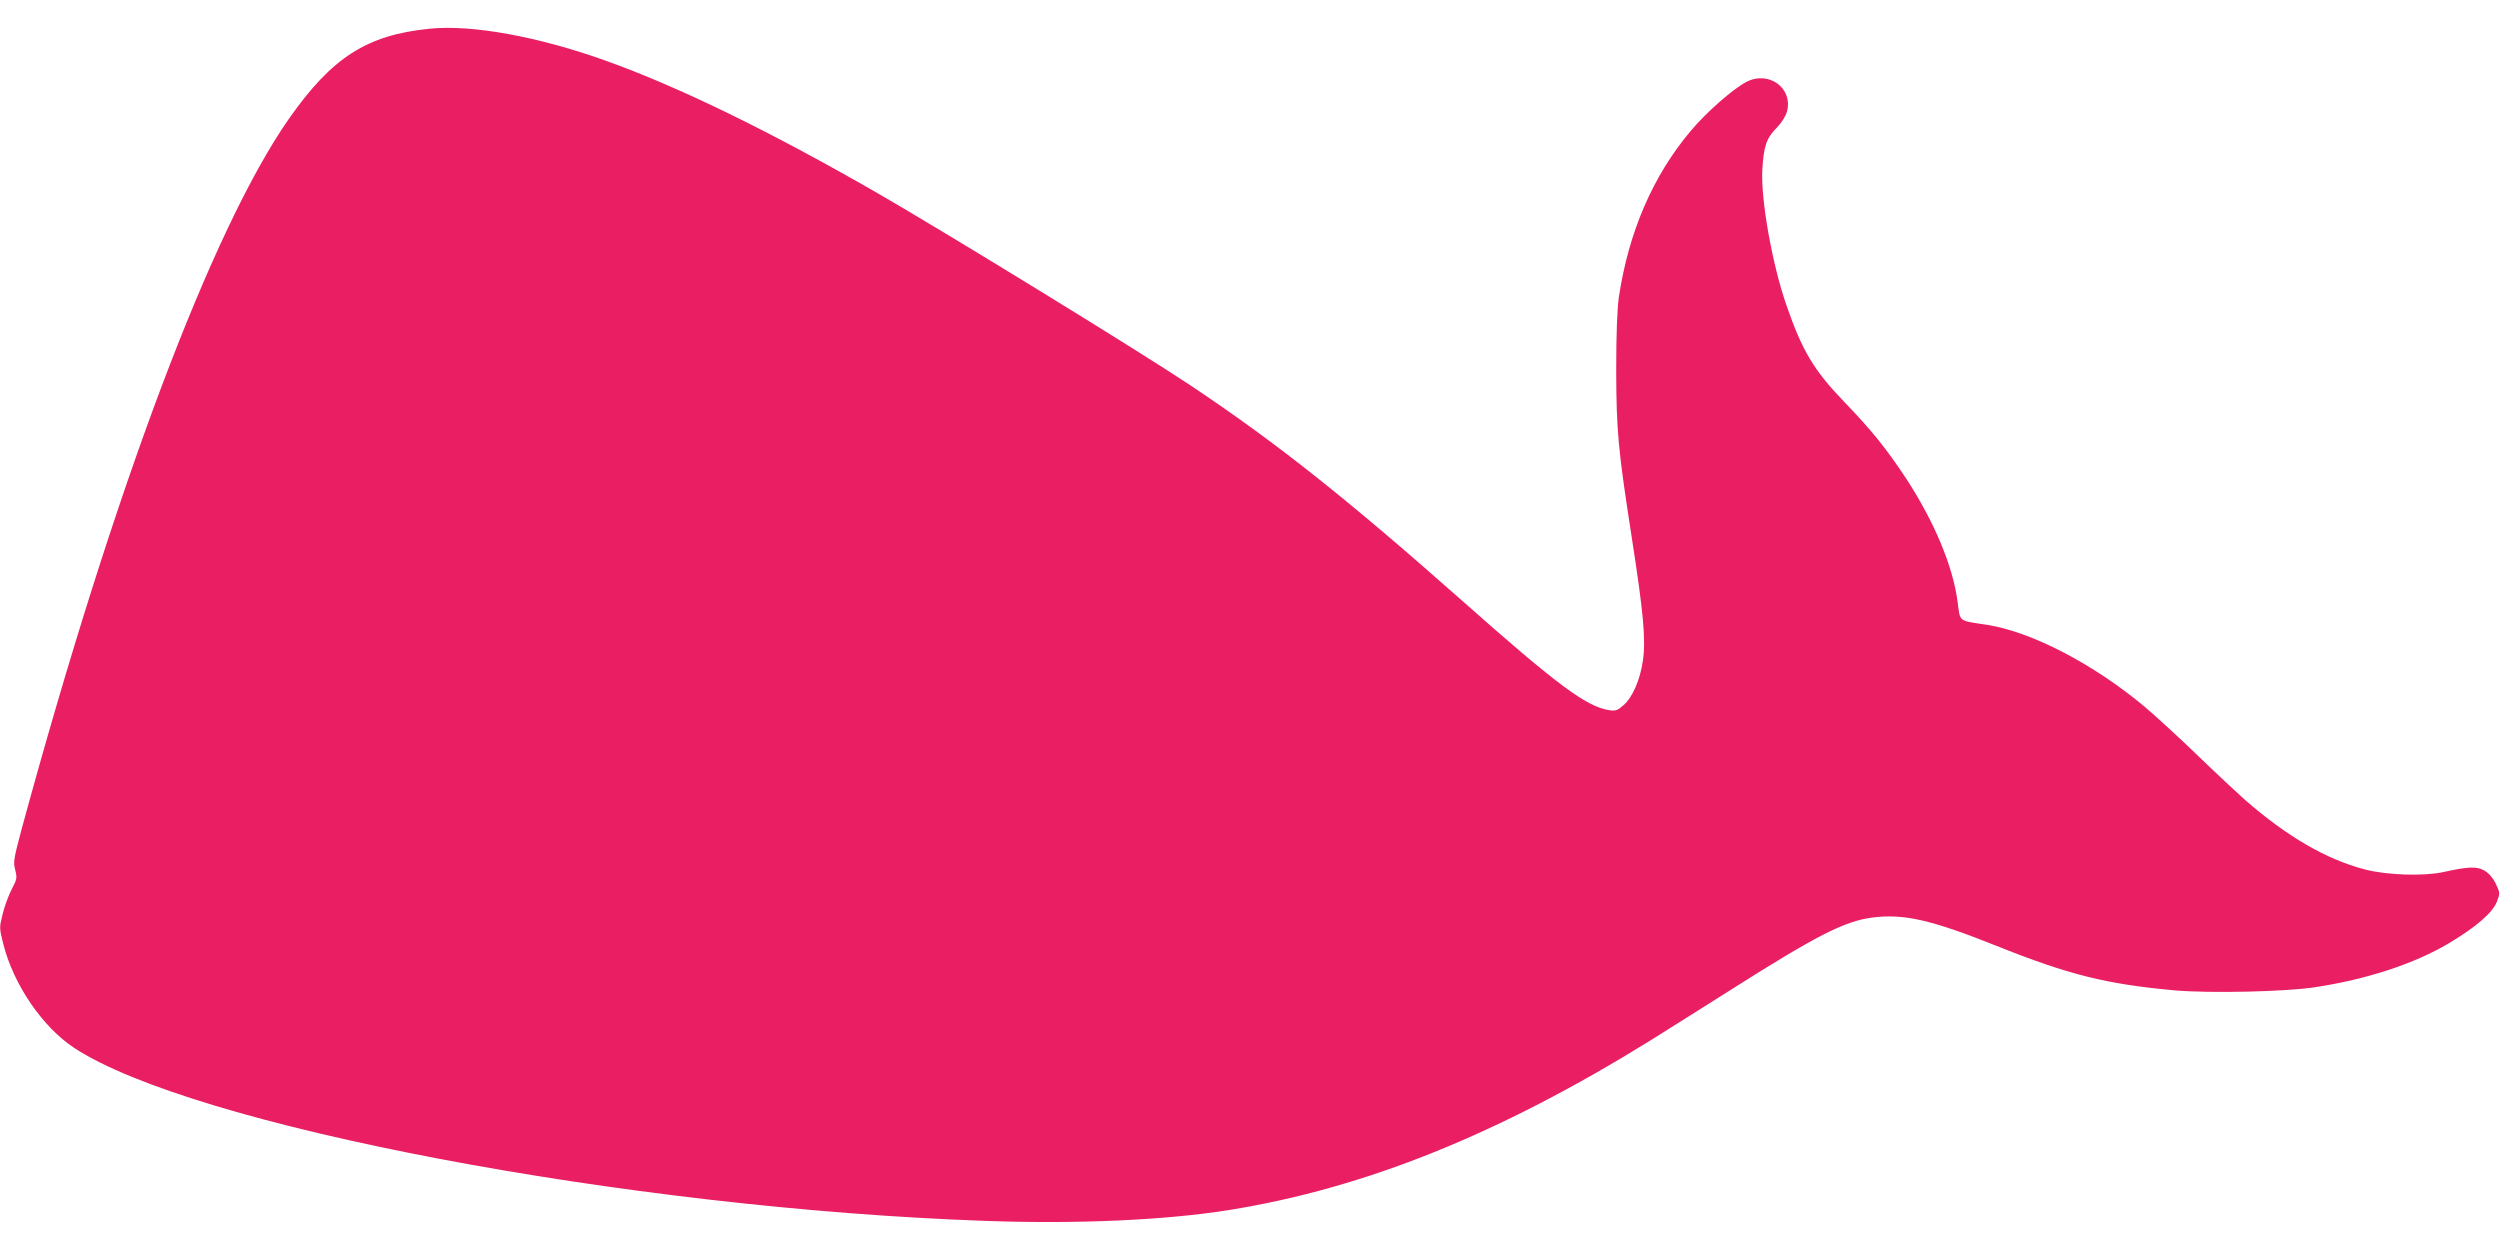 <?xml version="1.0" standalone="no"?>
<!DOCTYPE svg PUBLIC "-//W3C//DTD SVG 20010904//EN"
 "http://www.w3.org/TR/2001/REC-SVG-20010904/DTD/svg10.dtd">
<svg version="1.0" xmlns="http://www.w3.org/2000/svg"
 width="1280pt" height="640pt" viewBox="0 0 1280 640"
 preserveAspectRatio="xMidYMid meet">
<g transform="translate(0,640) scale(0.1,-0.1)"
fill="#e91e63" stroke="none">
<path d="M2200 6253 c-322 -32 -501 -147 -722 -463 -393 -564 -891 -1888
-1364 -3623 -44 -164 -47 -181 -36 -221 10 -40 9 -48 -17 -97 -16 -30 -37 -87
-47 -127 -18 -72 -18 -73 4 -160 53 -205 199 -419 360 -526 605 -400 2833
-823 4669 -887 470 -17 924 4 1248 56 694 112 1378 387 2152 866 78 49 260
163 405 255 446 283 590 357 733 376 162 21 302 -11 635 -144 372 -149 564
-197 918 -229 177 -15 560 -7 712 16 266 40 511 120 689 226 139 83 223 156
245 212 17 44 16 46 -5 91 -12 27 -35 54 -56 67 -39 24 -84 23 -213 -6 -100
-22 -292 -16 -404 14 -197 52 -395 167 -611 355 -38 34 -149 137 -245 230 -96
93 -218 204 -270 248 -262 219 -578 383 -807 419 -149 23 -136 12 -150 117
-24 184 -120 412 -263 631 -100 152 -178 249 -320 396 -152 158 -213 259 -293
491 -73 209 -132 541 -124 694 7 121 21 163 74 216 24 25 46 59 52 82 33 120
-92 212 -207 153 -69 -36 -207 -157 -287 -253 -193 -230 -317 -517 -367 -853
-8 -60 -13 -185 -13 -370 1 -315 9 -400 80 -860 59 -379 72 -518 57 -625 -14
-100 -53 -190 -100 -231 -31 -27 -40 -30 -74 -25 -117 19 -266 130 -748 557
-593 525 -953 811 -1395 1106 -267 178 -1245 778 -1602 984 -551 317 -1017
544 -1391 678 -346 124 -686 186 -902 164z"/>
</g>
</svg>
